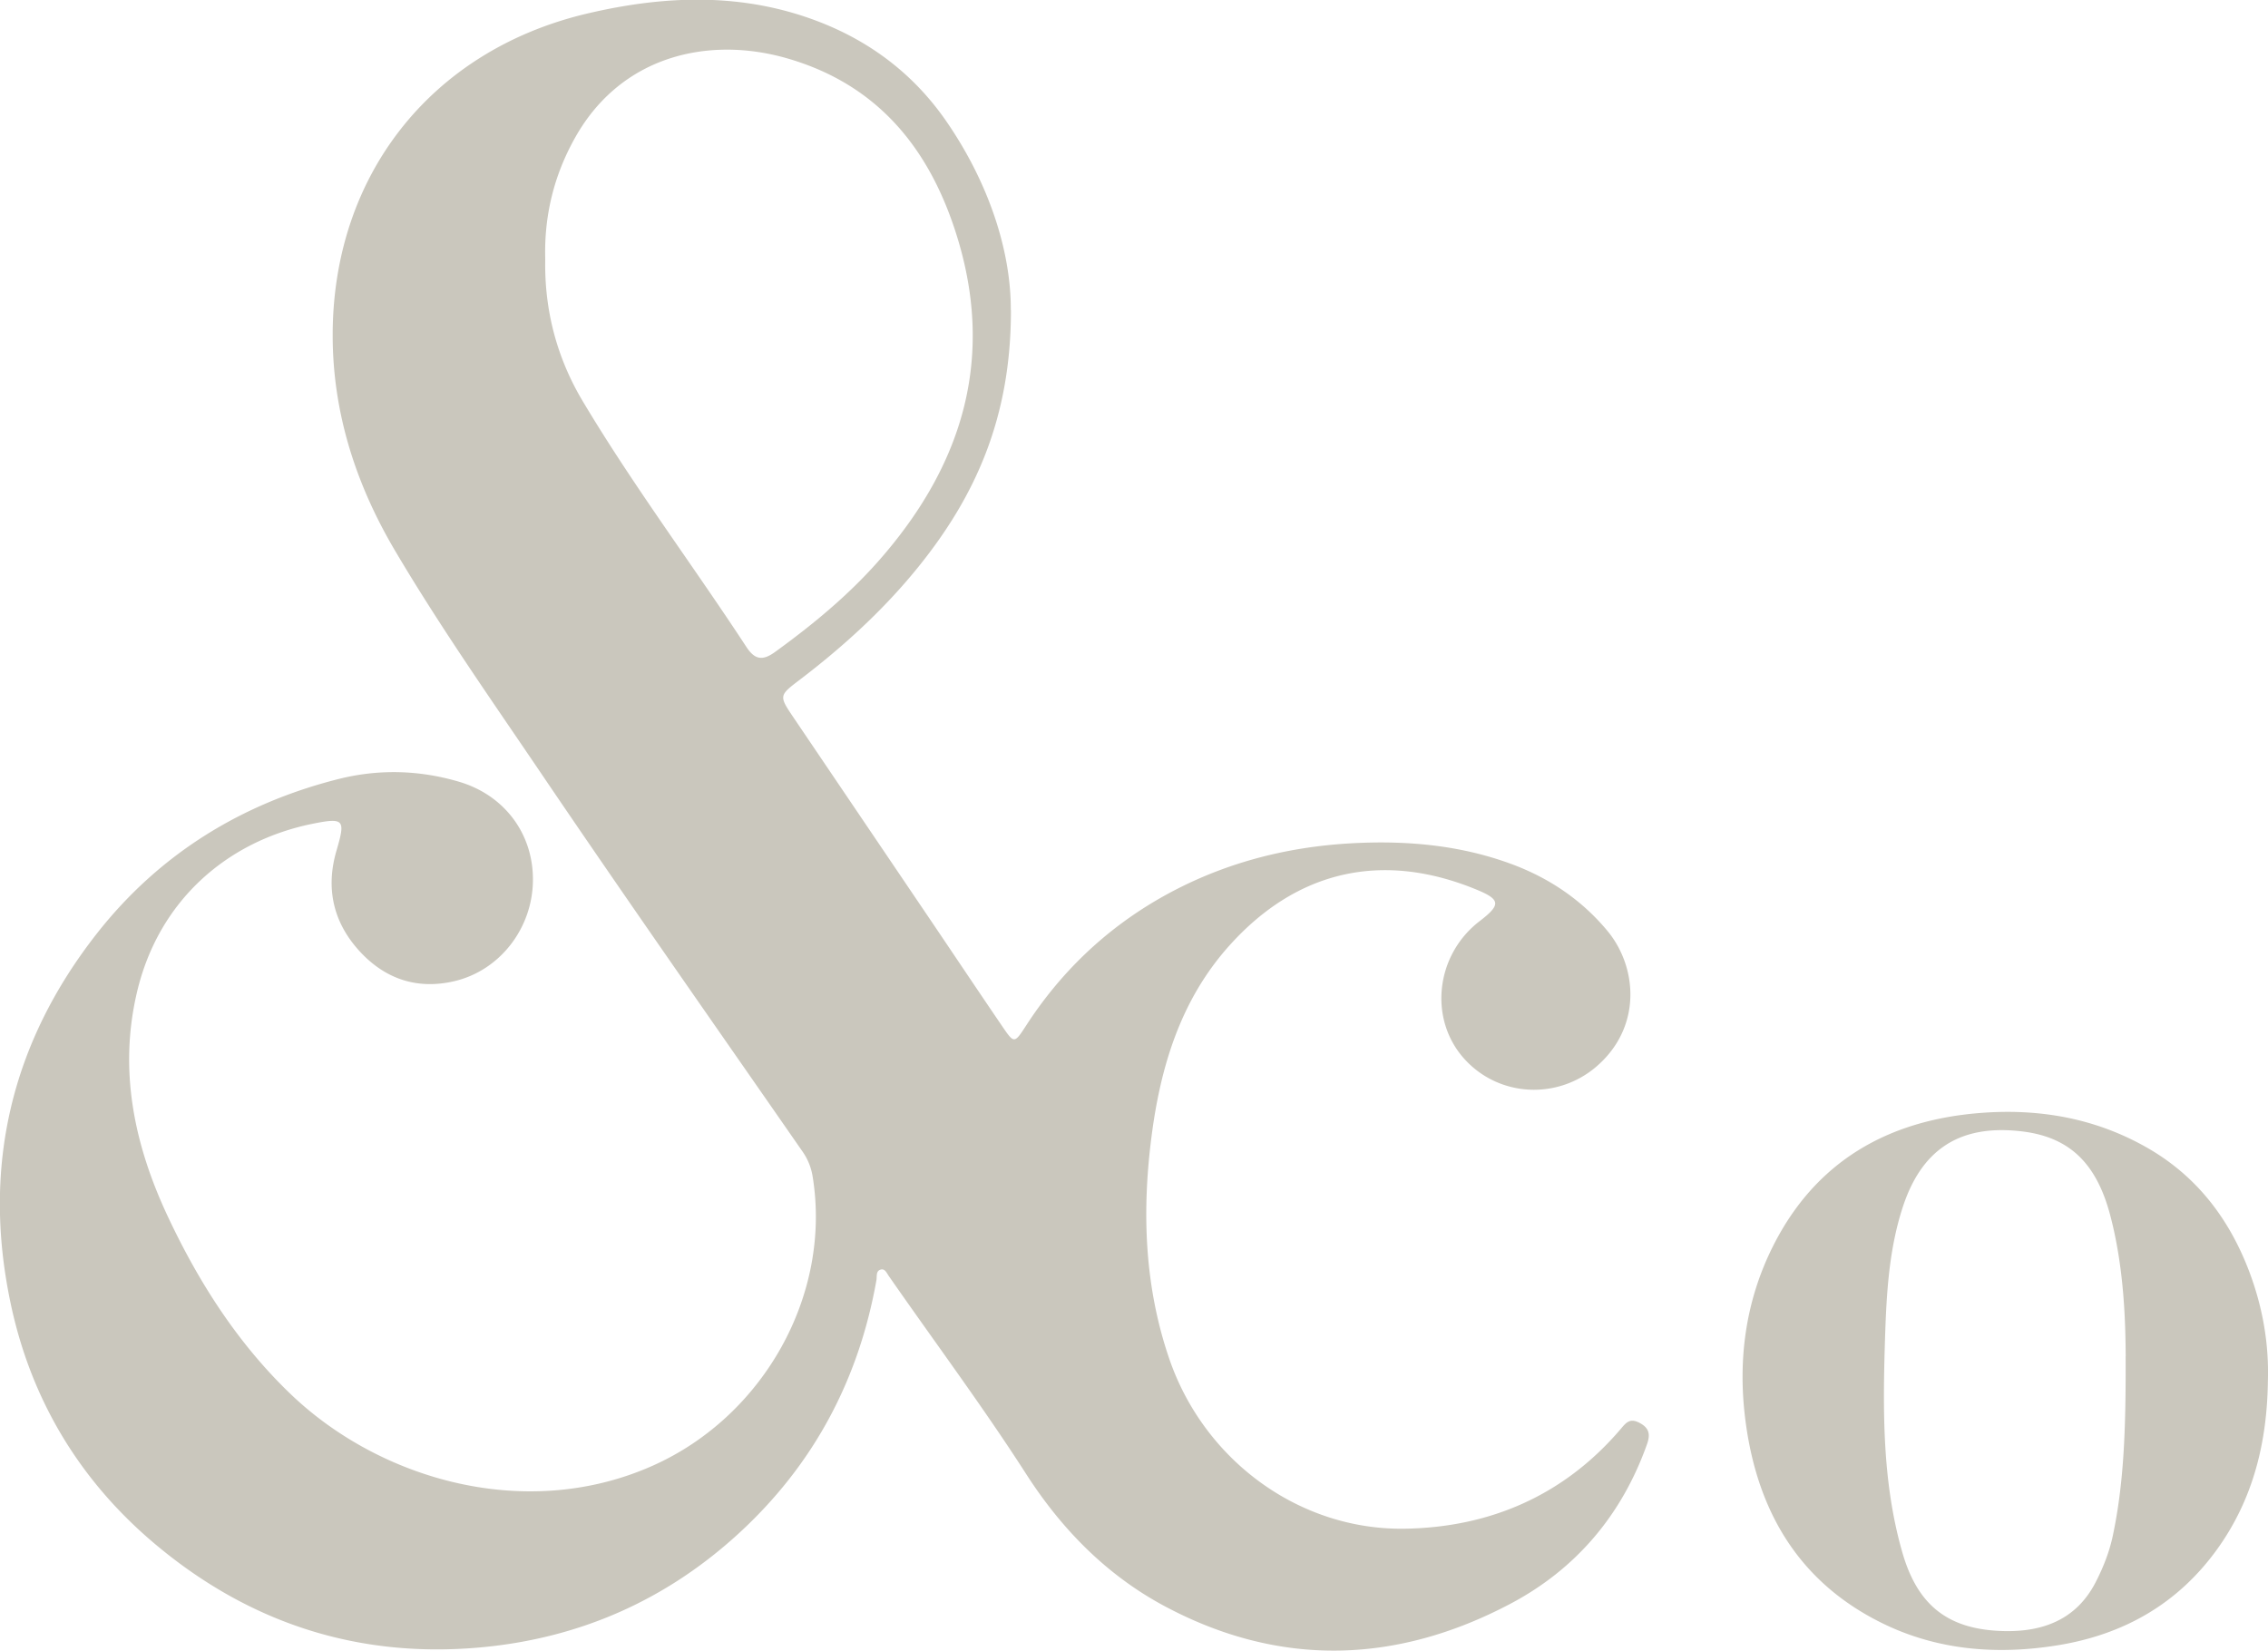 <svg xmlns="http://www.w3.org/2000/svg" viewBox="0 0 366.09 266.47"><path d="M163.18 50.07c.02 17.41-5.78 30.07-14.91 41.4-5.62 6.97-12.2 12.96-19.32 18.37-3.24 2.46-3.2 2.53-.82 6.05 7.37 10.9 14.74 21.79 22.11 32.69 3.87 5.73 7.71 11.47 11.6 17.18 1.85 2.71 1.91 2.69 3.76-.16 5.57-8.62 12.79-15.54 21.68-20.63 9.65-5.51 20.12-8.29 31.19-8.86 8.64-.44 17.15.31 25.35 3.31 6.15 2.25 11.46 5.81 15.63 10.83 4.88 5.87 5.62 15.6-1.8 21.95-6.23 5.32-15.59 4.92-21.19-1.17-5.9-6.41-4.79-16.84 2.37-22.33 3.44-2.64 3.44-3.48-.53-5.11-15-6.17-28.85-3.23-39.87 9.06-7.89 8.8-11.13 19.61-12.58 31-1.54 12.09-1.1 24.11 2.92 35.78 5.6 16.23 20.88 27.62 38.04 27.34 13.71-.23 25.63-5.37 34.75-16.04.86-1 1.46-1.89 3.06-1.06 1.66.86 1.77 1.94 1.23 3.47-4.06 11.43-11.5 20.19-22.09 25.77-18.38 9.69-37.19 10.28-55.74.38-9.34-4.99-16.62-12.39-22.37-21.33-7.02-10.93-14.8-21.35-22.21-32.02-.32-.46-.59-1.18-1.27-1-.82.22-.59 1.1-.7 1.71-2.86 16.13-10.19 29.86-22.28 40.93-11.75 10.76-25.65 16.87-41.52 18.34-19.85 1.83-37.44-3.91-52.61-16.65C12.89 239.05 5 225.98 1.71 210.36c-4.65-22.05.1-42.07 13.97-59.72 10-12.71 23.18-20.88 38.86-24.86 6.49-1.65 13.04-1.5 19.51.4 7.45 2.18 12.16 8.56 11.97 16.22-.19 7.61-5.42 14.31-12.74 16-5.94 1.37-11.08-.35-15.19-4.8-4.29-4.65-5.55-10.16-3.79-16.23 1.47-5.05 1.35-5.45-3.95-4.37-13.62 2.79-24.74 12.3-28.24 27.17-2.98 12.65-.43 24.67 4.97 36.18 5.02 10.7 11.35 20.59 19.95 28.8 14.32 13.66 37.82 20.58 58.33 11.45 17.85-7.95 28.9-27.53 25.82-46.63a9.637 9.637 0 0 0-1.66-4.11c-14.15-20.39-28.41-40.7-42.33-61.25-7.98-11.78-16.17-23.45-23.42-35.71-6.29-10.64-10.04-22.16-10.07-34.62-.07-25.89 15.86-46.15 41.07-52.09 12.6-2.97 25.24-3.44 37.6 1.39 8.44 3.3 15.34 8.64 20.48 16.14 6.78 9.89 10.34 20.81 10.31 30.3Zm-75.17-8.23c-.16 8.21 1.88 15.93 6.04 22.9 8.15 13.66 17.72 26.39 26.42 39.68 1.4 2.15 2.68 2.24 4.64.82 6.02-4.36 11.73-9.06 16.66-14.64 13.82-15.65 19.06-33.3 12.32-53.64-4.51-13.63-12.91-23.52-27.17-27.58-12.47-3.55-26.61-.48-34.08 12.82-3.43 6.1-5.03 12.65-4.83 19.64Zm278.06 181.14c-.13 9.78-2.33 18.93-8.14 27.04-6.39 8.9-15.16 13.85-25.79 15.57-9.83 1.59-19.52.82-28.53-3.67-13.29-6.62-19.91-17.97-21.83-32.31-1.33-9.89-.08-19.52 4.42-28.47 6.88-13.68 18.55-20.31 33.45-21.48 9.56-.75 18.74.85 27.19 5.76 7.85 4.57 12.98 11.38 16.16 19.68 2.18 5.71 3.27 11.71 3.07 17.89Zm-22.95-4.06c-.04-5.25-.21-14.16-2.53-22.86-2.24-8.38-6.63-12.51-14.18-13.42-10.03-1.21-16.29 2.85-19.35 12.45-2.16 6.75-2.55 13.73-2.78 20.72-.37 11.66-.49 23.32 2.76 34.7 2.35 8.25 6.97 12.29 15.48 12.75 6.57.36 12.45-1.42 15.76-7.87 1.22-2.37 2.2-4.85 2.76-7.48 1.76-8.36 2.12-16.83 2.07-29Z" data-name="Capa_1" style="fill:#cac7bd"/></svg>